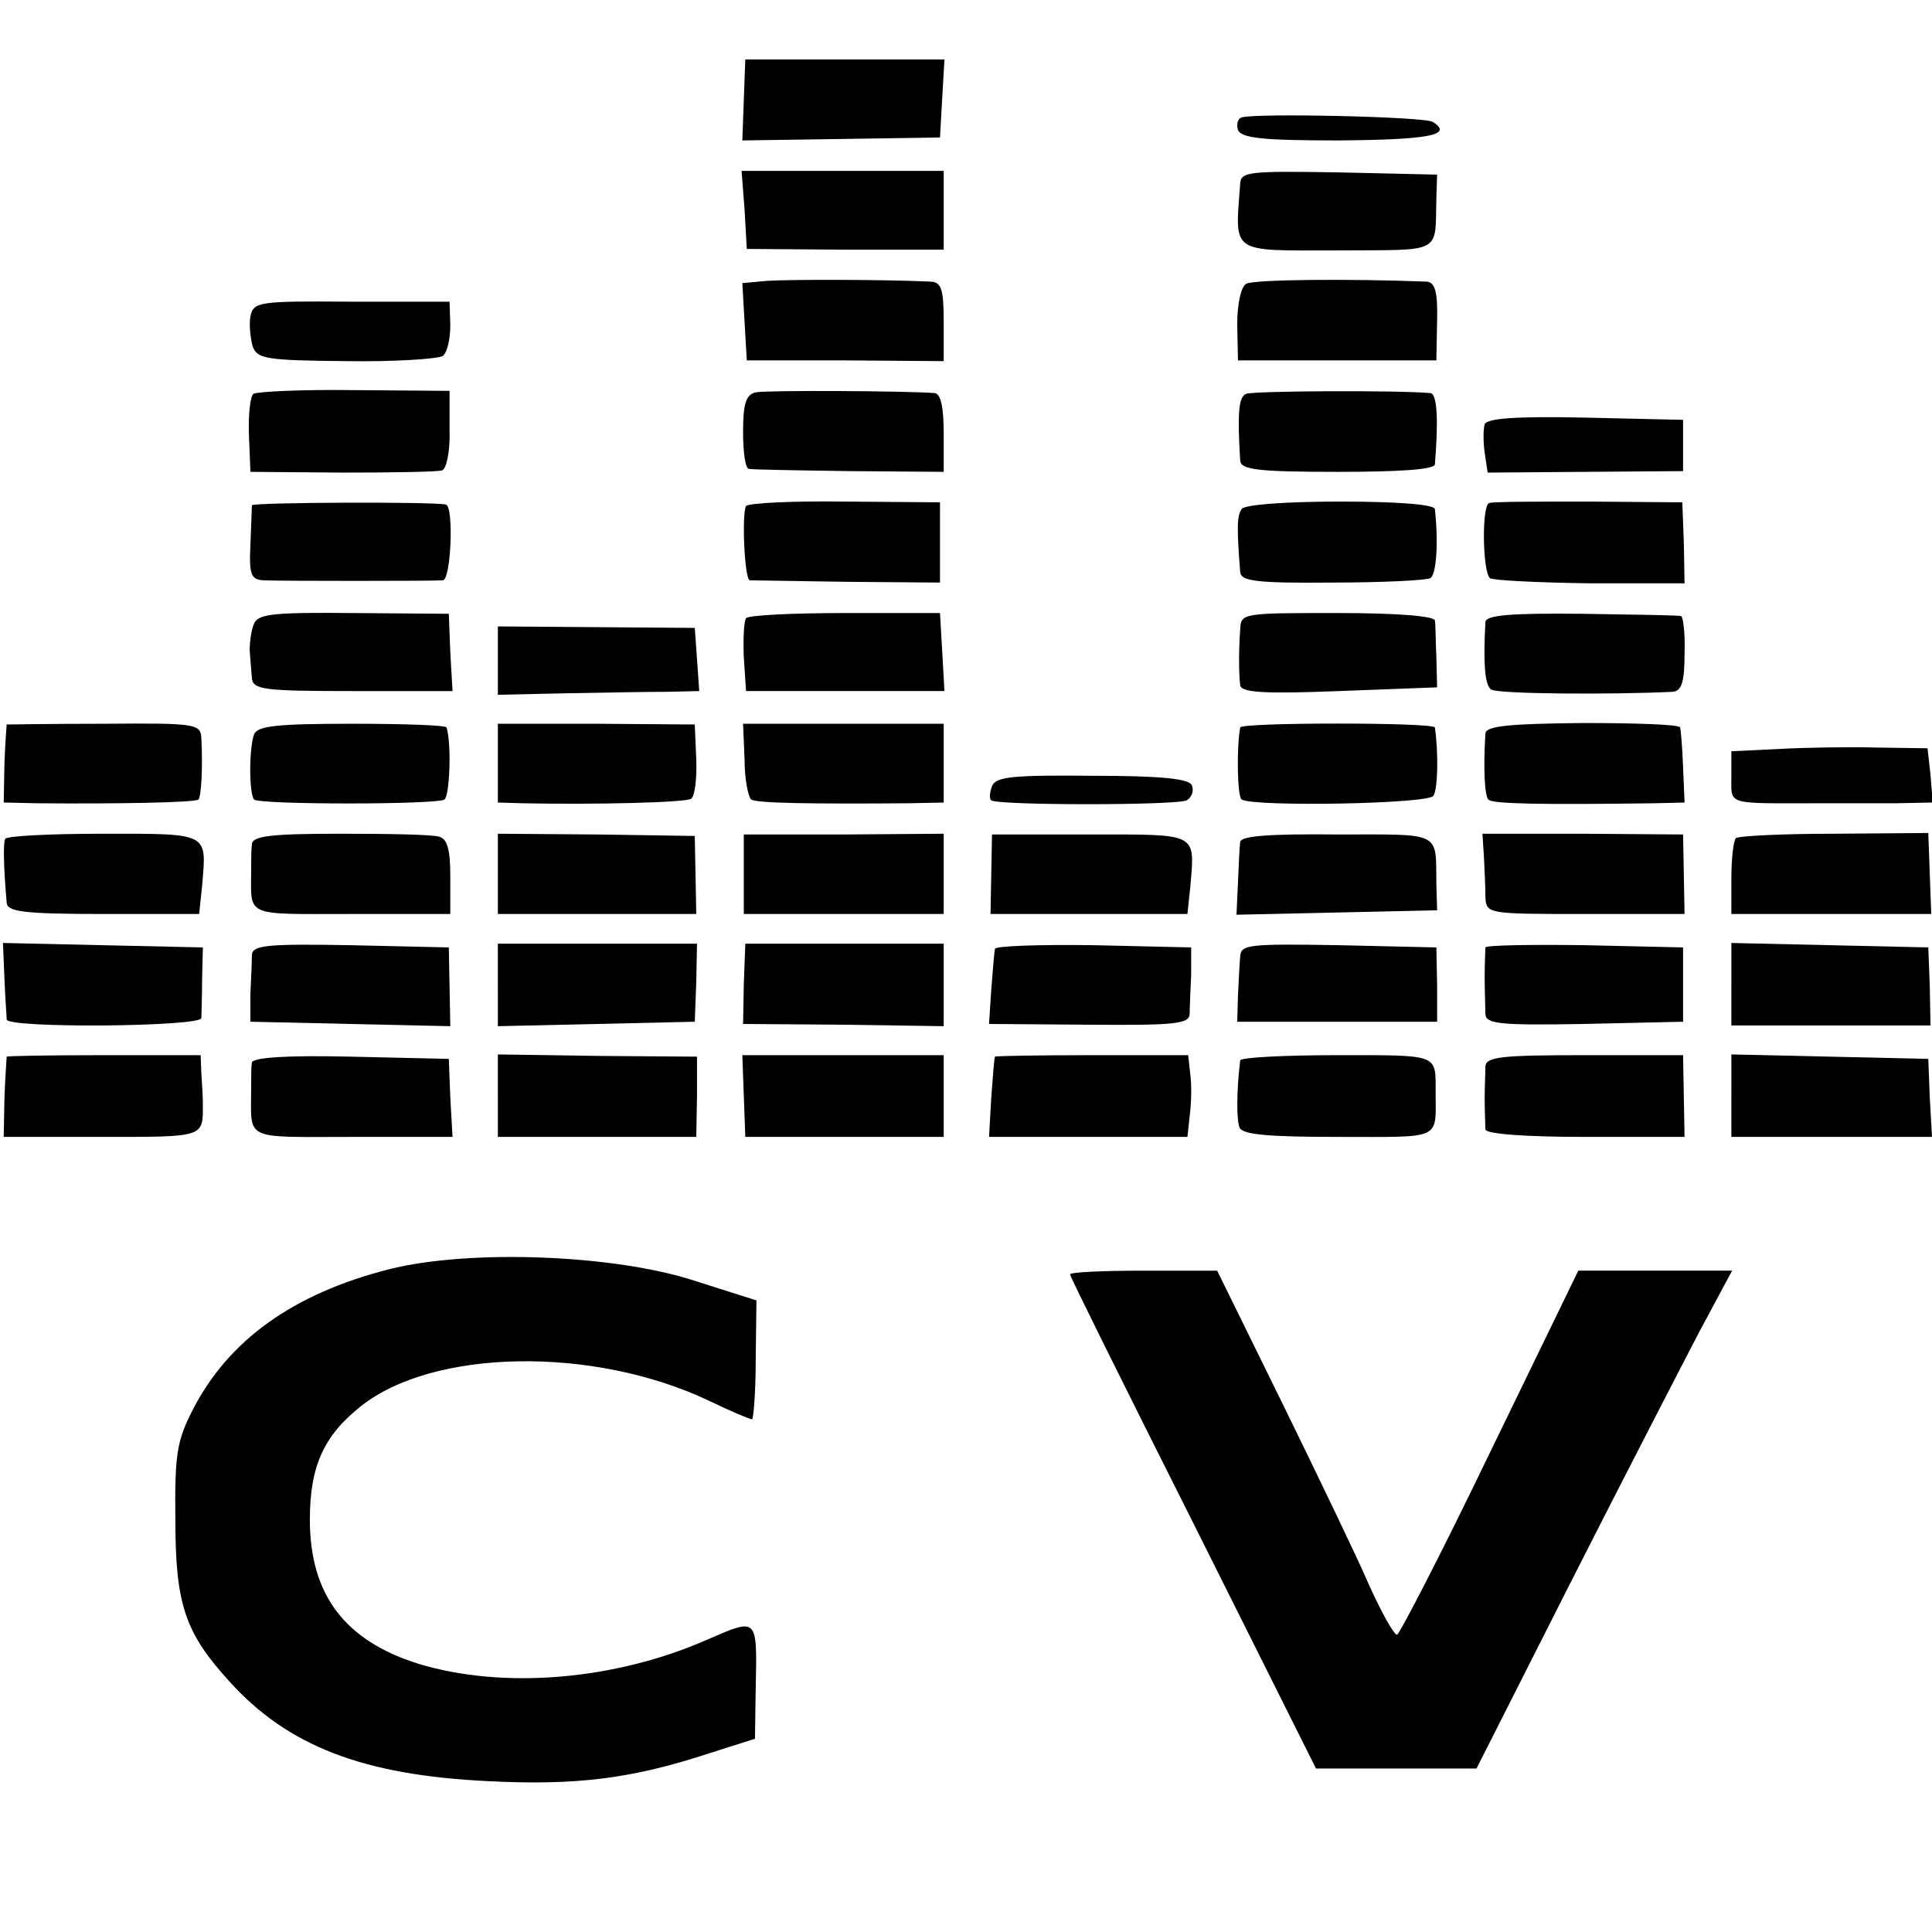 <?xml version="1.0" standalone="no"?>
<!DOCTYPE svg PUBLIC "-//W3C//DTD SVG 20010904//EN"
 "http://www.w3.org/TR/2001/REC-SVG-20010904/DTD/svg10.dtd">
<svg version="1.0" xmlns="http://www.w3.org/2000/svg"
 width="260pt" height="260pt" viewBox="0 0 260 260"
 preserveAspectRatio="xMidYMid meet">
<g transform="translate(0,260) scale(0.1,-0.1)"
fill="#000000" stroke="none">
<path d="M1001 2466 l-2 -55 133 2 133 2 3 53 3 52 -134 0 -134 0 -2 -54z"/>
<path d="M1671 2442 c-6 -2 -7 -10 -5 -17 5 -11 34 -14 135 -14 121 1 156 7
127 25 -11 7 -238 12 -257 6z"/>
<path d="M1002 2318 l3 -53 133 -1 132 0 0 53 0 53 -136 0 -136 0 4 -52z"/>
<path d="M1669 2353 c-7 -96 -15 -90 131 -90 143 1 131 -6 133 70 l1 32 -132
3 c-121 2 -132 1 -133 -15z"/>
<path d="M1032 2222 l-33 -3 3 -52 3 -52 133 0 132 -1 0 53 c0 43 -3 53 -17
54 -65 3 -193 3 -221 1z"/>
<path d="M1677 2218 c-7 -4 -12 -27 -12 -55 l1 -48 133 0 134 0 1 53 c1 40 -3
52 -14 53 -104 4 -234 3 -243 -3z"/>
<path d="M337 2174 c-2 -11 0 -29 3 -40 6 -17 18 -19 126 -20 65 -1 124 3 130
7 6 5 10 23 10 41 l-1 32 -132 0 c-125 1 -132 0 -136 -20z"/>
<path d="M341 2070 c-4 -3 -7 -27 -6 -55 l2 -50 124 -1 c68 0 129 1 134 3 6 2
11 27 10 55 l0 52 -128 1 c-70 1 -131 -2 -136 -5z"/>
<path d="M1017 2072 c-13 -3 -17 -15 -17 -53 0 -27 3 -50 8 -50 4 -1 64 -2
135 -3 l127 -1 0 52 c0 35 -4 53 -12 54 -37 3 -227 4 -241 1z"/>
<path d="M1677 2070 c-10 -4 -12 -25 -8 -90 1 -12 23 -15 131 -15 82 0 130 3
131 10 5 61 3 95 -6 96 -46 4 -238 3 -248 -1z"/>
<path d="M1998 2029 c-2 -7 -2 -24 0 -38 l4 -27 131 1 132 1 0 34 0 35 -132 3
c-94 2 -132 -1 -135 -9z"/>
<path d="M339 1920 c0 -3 -1 -26 -2 -53 -2 -41 1 -47 18 -48 23 -1 225 -1 241
0 11 1 15 100 4 102 -16 4 -260 3 -261 -1z"/>
<path d="M1004 1919 c-6 -11 -2 -99 5 -100 3 0 62 -1 131 -2 l125 -1 0 54 0
54 -128 1 c-71 1 -130 -2 -133 -6z"/>
<path d="M1671 1915 c-6 -9 -7 -22 -2 -85 1 -12 22 -15 124 -14 67 0 127 3
132 6 8 5 11 47 6 93 -1 6 -49 10 -127 10 -73 0 -129 -4 -133 -10z"/>
<path d="M2004 1923 c-10 -3 -9 -91 1 -101 3 -3 63 -6 134 -7 l128 0 -1 55 -2
54 -126 1 c-69 0 -129 0 -134 -2z"/>
<path d="M342 1761 c-4 -9 -6 -25 -6 -36 1 -11 2 -28 3 -37 1 -16 14 -18 135
-18 l135 0 -3 52 -2 52 -128 1 c-107 1 -128 -1 -134 -14z"/>
<path d="M1004 1768 c-3 -4 -4 -28 -3 -53 l3 -45 133 0 134 0 -3 53 -3 52
-128 0 c-71 0 -131 -3 -133 -7z"/>
<path d="M1669 1753 c-2 -29 -2 -59 0 -75 1 -10 32 -12 133 -8 l132 5 -1 40
c-1 22 -1 45 -2 50 -1 6 -51 10 -131 10 -128 0 -130 0 -131 -22z"/>
<path d="M1999 1763 c-3 -55 -1 -86 8 -91 9 -6 162 -7 244 -3 12 1 16 13 16
51 1 28 -2 51 -5 51 -4 1 -64 2 -134 3 -97 1 -128 -2 -129 -11z"/>
<path d="M670 1711 l0 -46 92 2 c51 1 112 2 136 2 l43 1 -3 43 -3 42 -132 1
-133 1 0 -46z"/>
<path d="M9 1625 c0 0 -2 -24 -3 -52 l-1 -53 45 -1 c108 -1 213 1 217 5 4 4 6
45 4 82 -1 20 -6 21 -131 20 -72 0 -130 -1 -131 -1z"/>
<path d="M342 1612 c-7 -19 -7 -80 0 -88 8 -7 245 -7 256 0 7 4 10 73 3 97 0
3 -58 5 -127 5 -102 0 -127 -3 -132 -14z"/>
<path d="M670 1573 l0 -53 33 -1 c100 -2 219 1 227 6 5 3 8 27 7 53 l-2 47
-132 1 -133 0 0 -53z"/>
<path d="M1002 1578 c0 -27 5 -51 9 -54 8 -5 82 -6 212 -5 l47 1 0 53 0 53
-135 0 -135 0 2 -48z"/>
<path d="M1669 1621 c-5 -27 -4 -93 2 -97 17 -10 251 -6 258 5 6 9 7 57 2 92
-1 7 -261 7 -262 0z"/>
<path d="M1999 1613 c-3 -48 -1 -84 4 -89 5 -6 73 -7 223 -5 l41 1 -2 48 c-1
26 -3 50 -4 53 0 4 -59 6 -131 6 -100 -1 -130 -4 -131 -14z"/>
<path d="M2393 1592 l-63 -3 0 -34 c0 -39 -8 -36 115 -36 30 0 78 0 106 0 l50
1 -3 37 -4 36 -69 1 c-39 1 -98 0 -132 -2z"/>
<path d="M1335 1542 c-3 -8 -4 -17 -1 -19 7 -7 251 -7 263 0 7 4 10 13 7 20
-3 9 -41 13 -134 13 -106 1 -130 -1 -135 -14z"/>
<path d="M7 1471 c-3 -5 -2 -40 2 -86 1 -12 23 -15 130 -15 l129 0 4 38 c6 72
11 70 -133 70 -71 0 -131 -3 -132 -7z"/>
<path d="M339 1464 c-1 -8 -1 -23 -1 -34 0 -65 -11 -60 135 -60 l133 0 0 50
c0 37 -4 51 -15 54 -9 3 -69 4 -133 4 -93 0 -118 -3 -119 -14z"/>
<path d="M670 1424 l0 -54 133 0 134 0 -1 53 -1 52 -132 2 -133 1 0 -54z"/>
<path d="M1001 1424 l0 -54 135 0 134 0 0 54 0 54 -134 -1 -135 0 0 -53z"/>
<path d="M1334 1424 l-1 -54 132 0 133 0 4 38 c6 72 11 69 -135 69 l-132 0 -1
-53z"/>
<path d="M1669 1467 c-1 -7 -2 -31 -3 -55 l-2 -43 135 3 135 3 -1 35 c-1 72 9
67 -133 67 -92 1 -130 -2 -131 -10z"/>
<path d="M1997 1447 c1 -18 2 -42 2 -54 1 -23 3 -23 134 -23 l134 0 -1 54 -1
53 -135 1 -135 0 2 -31z"/>
<path d="M2336 1472 c-3 -3 -6 -27 -6 -54 l0 -48 135 0 134 0 -2 54 -2 55
-127 -1 c-70 0 -129 -3 -132 -6z"/>
<path d="M6 1283 c1 -27 3 -51 3 -55 1 -12 261 -10 262 2 0 6 1 29 1 53 l1 42
-135 3 -134 3 2 -48z"/>
<path d="M339 1315 c0 -8 -1 -32 -2 -52 l0 -38 134 -3 135 -3 -1 53 -1 53
-132 3 c-113 2 -132 0 -133 -13z"/>
<path d="M670 1275 l0 -56 133 3 132 3 2 53 1 52 -134 0 -134 0 0 -55z"/>
<path d="M1001 1276 l-1 -54 135 -1 135 -2 0 56 0 55 -134 0 -133 0 -2 -54z"/>
<path d="M1339 1323 c-1 -4 -3 -29 -5 -55 l-3 -46 134 -1 c115 -1 135 1 136
14 0 8 1 32 2 53 l0 37 -131 3 c-73 1 -133 -1 -133 -5z"/>
<path d="M1669 1313 c-1 -10 -2 -34 -3 -53 l-1 -35 135 0 134 0 0 50 -1 50
-131 3 c-121 2 -132 1 -133 -15z"/>
<path d="M1999 1325 c0 -3 -1 -21 -1 -40 0 -19 1 -42 1 -50 1 -13 20 -15 133
-13 l133 3 0 50 0 50 -132 3 c-73 1 -133 0 -134 -3z"/>
<path d="M2330 1275 l0 -55 134 0 134 0 -1 53 -2 52 -132 3 -133 3 0 -56z"/>
<path d="M9 1178 c0 -2 -2 -27 -3 -55 l-1 -53 132 0 c140 0 136 -1 136 45 0 8
-1 26 -2 40 l-1 25 -130 0 c-72 0 -130 -1 -131 -2z"/>
<path d="M339 1170 c-1 -5 -1 -21 -1 -35 0 -71 -12 -65 136 -65 l135 0 -3 53
-2 52 -132 3 c-85 2 -132 -1 -133 -8z"/>
<path d="M670 1125 l0 -55 134 0 133 0 1 54 0 54 -134 1 -134 2 0 -56z"/>
<path d="M1001 1125 l2 -55 134 0 133 0 0 55 0 55 -136 0 -135 0 2 -55z"/>
<path d="M1339 1178 c-1 -2 -3 -27 -5 -55 l-3 -53 133 0 134 0 3 28 c2 15 3
39 1 55 l-3 27 -130 0 c-71 0 -130 -1 -130 -2z"/>
<path d="M1669 1173 c-5 -41 -5 -80 -1 -90 3 -10 39 -13 133 -13 141 0 131 -5
131 60 0 52 6 50 -132 50 -71 0 -130 -3 -131 -7z"/>
<path d="M1999 1165 c0 -8 -1 -28 -1 -45 0 -16 1 -34 1 -40 1 -6 53 -10 135
-10 l133 0 -1 55 -1 55 -132 0 c-111 0 -133 -2 -134 -15z"/>
<path d="M2330 1125 l0 -55 135 0 135 0 -3 53 -2 52 -132 3 -133 3 0 -56z"/>
<path d="M524 892 c-130 -33 -217 -96 -265 -190 -21 -41 -24 -60 -23 -147 0
-114 13 -152 72 -217 79 -88 181 -127 349 -135 118 -6 193 3 299 38 l60 19 1
68 c2 96 3 95 -64 66 -124 -55 -275 -68 -390 -33 -99 31 -146 93 -146 194 0
72 19 113 68 152 97 78 313 82 469 8 29 -14 55 -25 58 -25 2 0 5 36 5 80 l1
80 -82 26 c-109 36 -305 43 -412 16z"/>
<path d="M1440 885 c0 -3 75 -154 166 -335 l165 -330 108 0 108 0 128 253 c70
138 148 289 172 335 l44 82 -104 0 -103 0 -119 -245 c-65 -135 -122 -245 -125
-245 -4 0 -21 30 -38 68 -16 37 -69 147 -117 245 l-87 177 -99 0 c-55 0 -99
-2 -99 -5z"/>
</g>
</svg>
